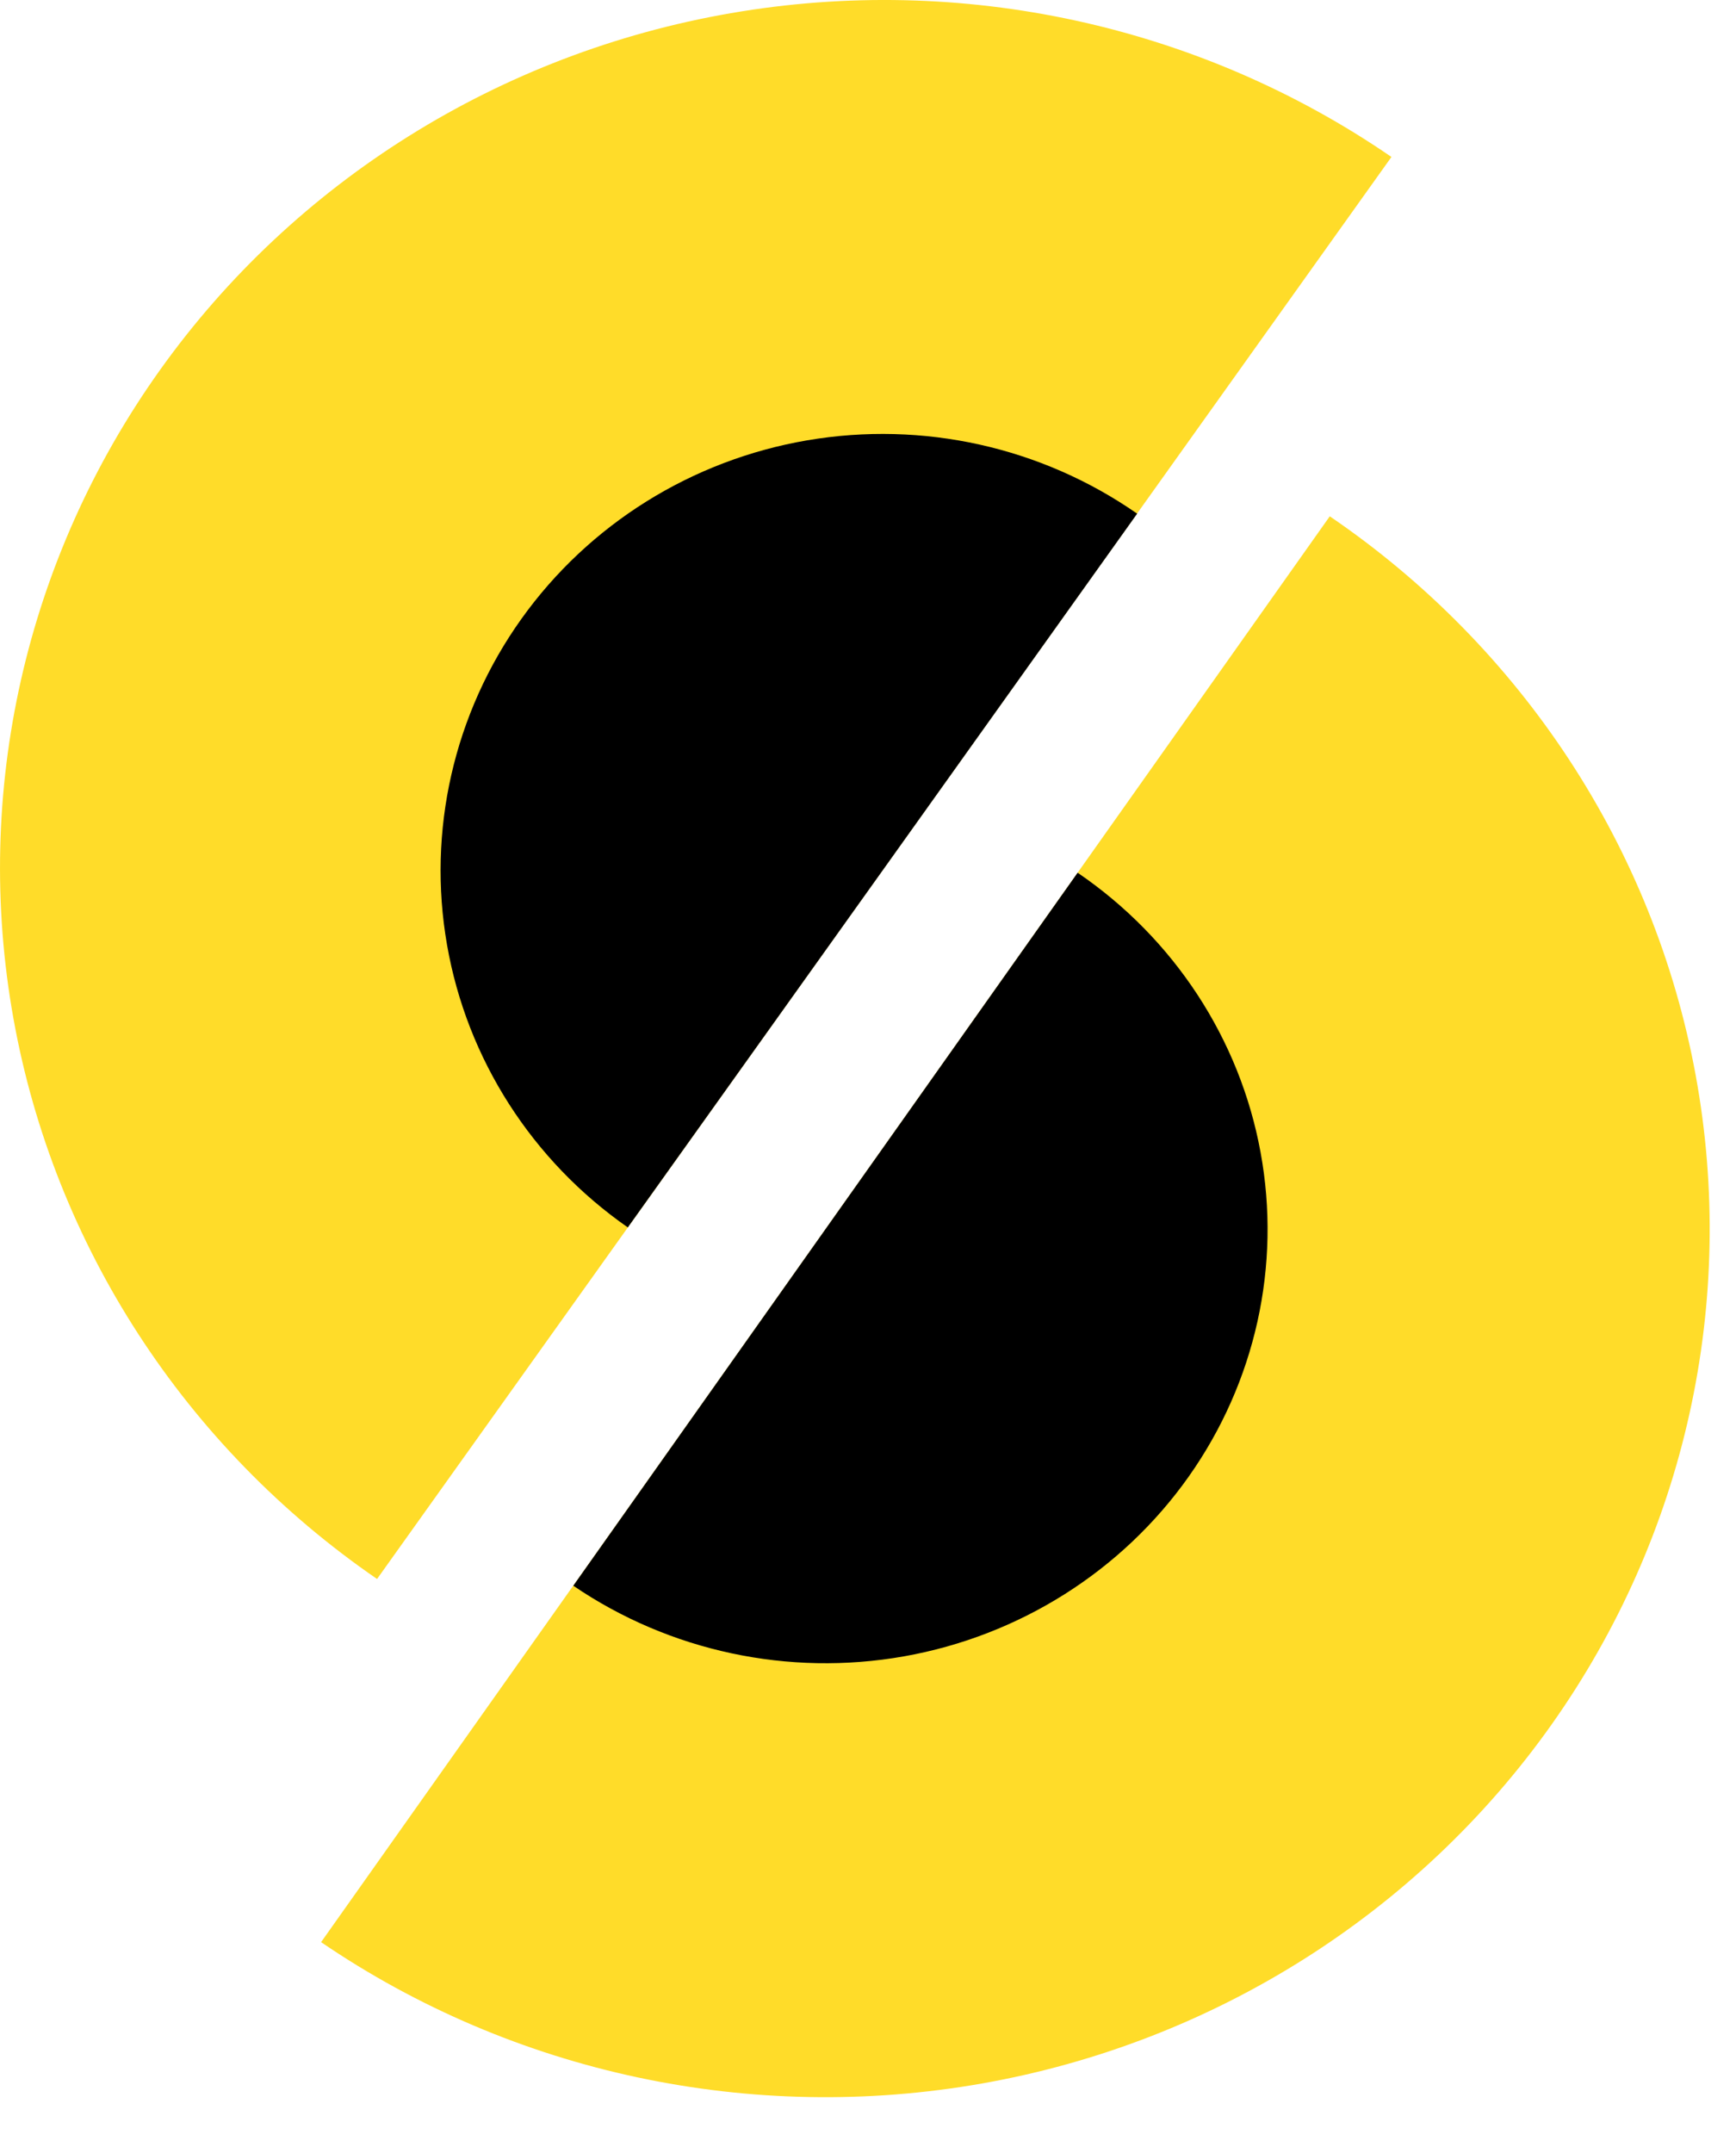 <svg width="25" height="31" viewBox="0 0 25 31" fill="none" xmlns="http://www.w3.org/2000/svg">
<path d="M4.624 27.964C7.398 29.855 10.824 30.586 14.148 29.998C17.471 29.41 20.421 27.549 22.347 24.827C24.273 22.104 25.018 18.742 24.419 15.48C23.82 12.219 21.924 9.324 19.15 7.434L11.887 17.699L4.624 27.964Z" fill="#FFDC29"/>
<path d="M8.256 22.832C9.643 23.777 11.356 24.143 13.018 23.849C14.679 23.554 16.154 22.624 17.117 21.263C18.08 19.902 18.453 18.221 18.153 16.59C17.854 14.959 16.906 13.512 15.519 12.566L11.887 17.699L8.256 22.832Z" fill="black"/>
<path d="M20.038 2.26C17.271 0.359 13.848 -0.386 10.523 0.19C7.197 0.765 4.24 2.614 2.303 5.329C0.366 8.044 -0.393 11.403 0.194 14.668C0.78 17.932 2.664 20.834 5.43 22.735L12.734 12.498L20.038 2.26Z" fill="#FFDC29"/>
<path d="M16.376 7.396C14.996 6.435 13.288 6.056 11.625 6.34C9.962 6.624 8.481 7.549 7.508 8.912C6.535 10.275 6.15 11.963 6.438 13.607C6.725 15.25 7.662 16.712 9.041 17.673L12.709 12.535L16.376 7.396Z" fill="black"/>
</svg>
